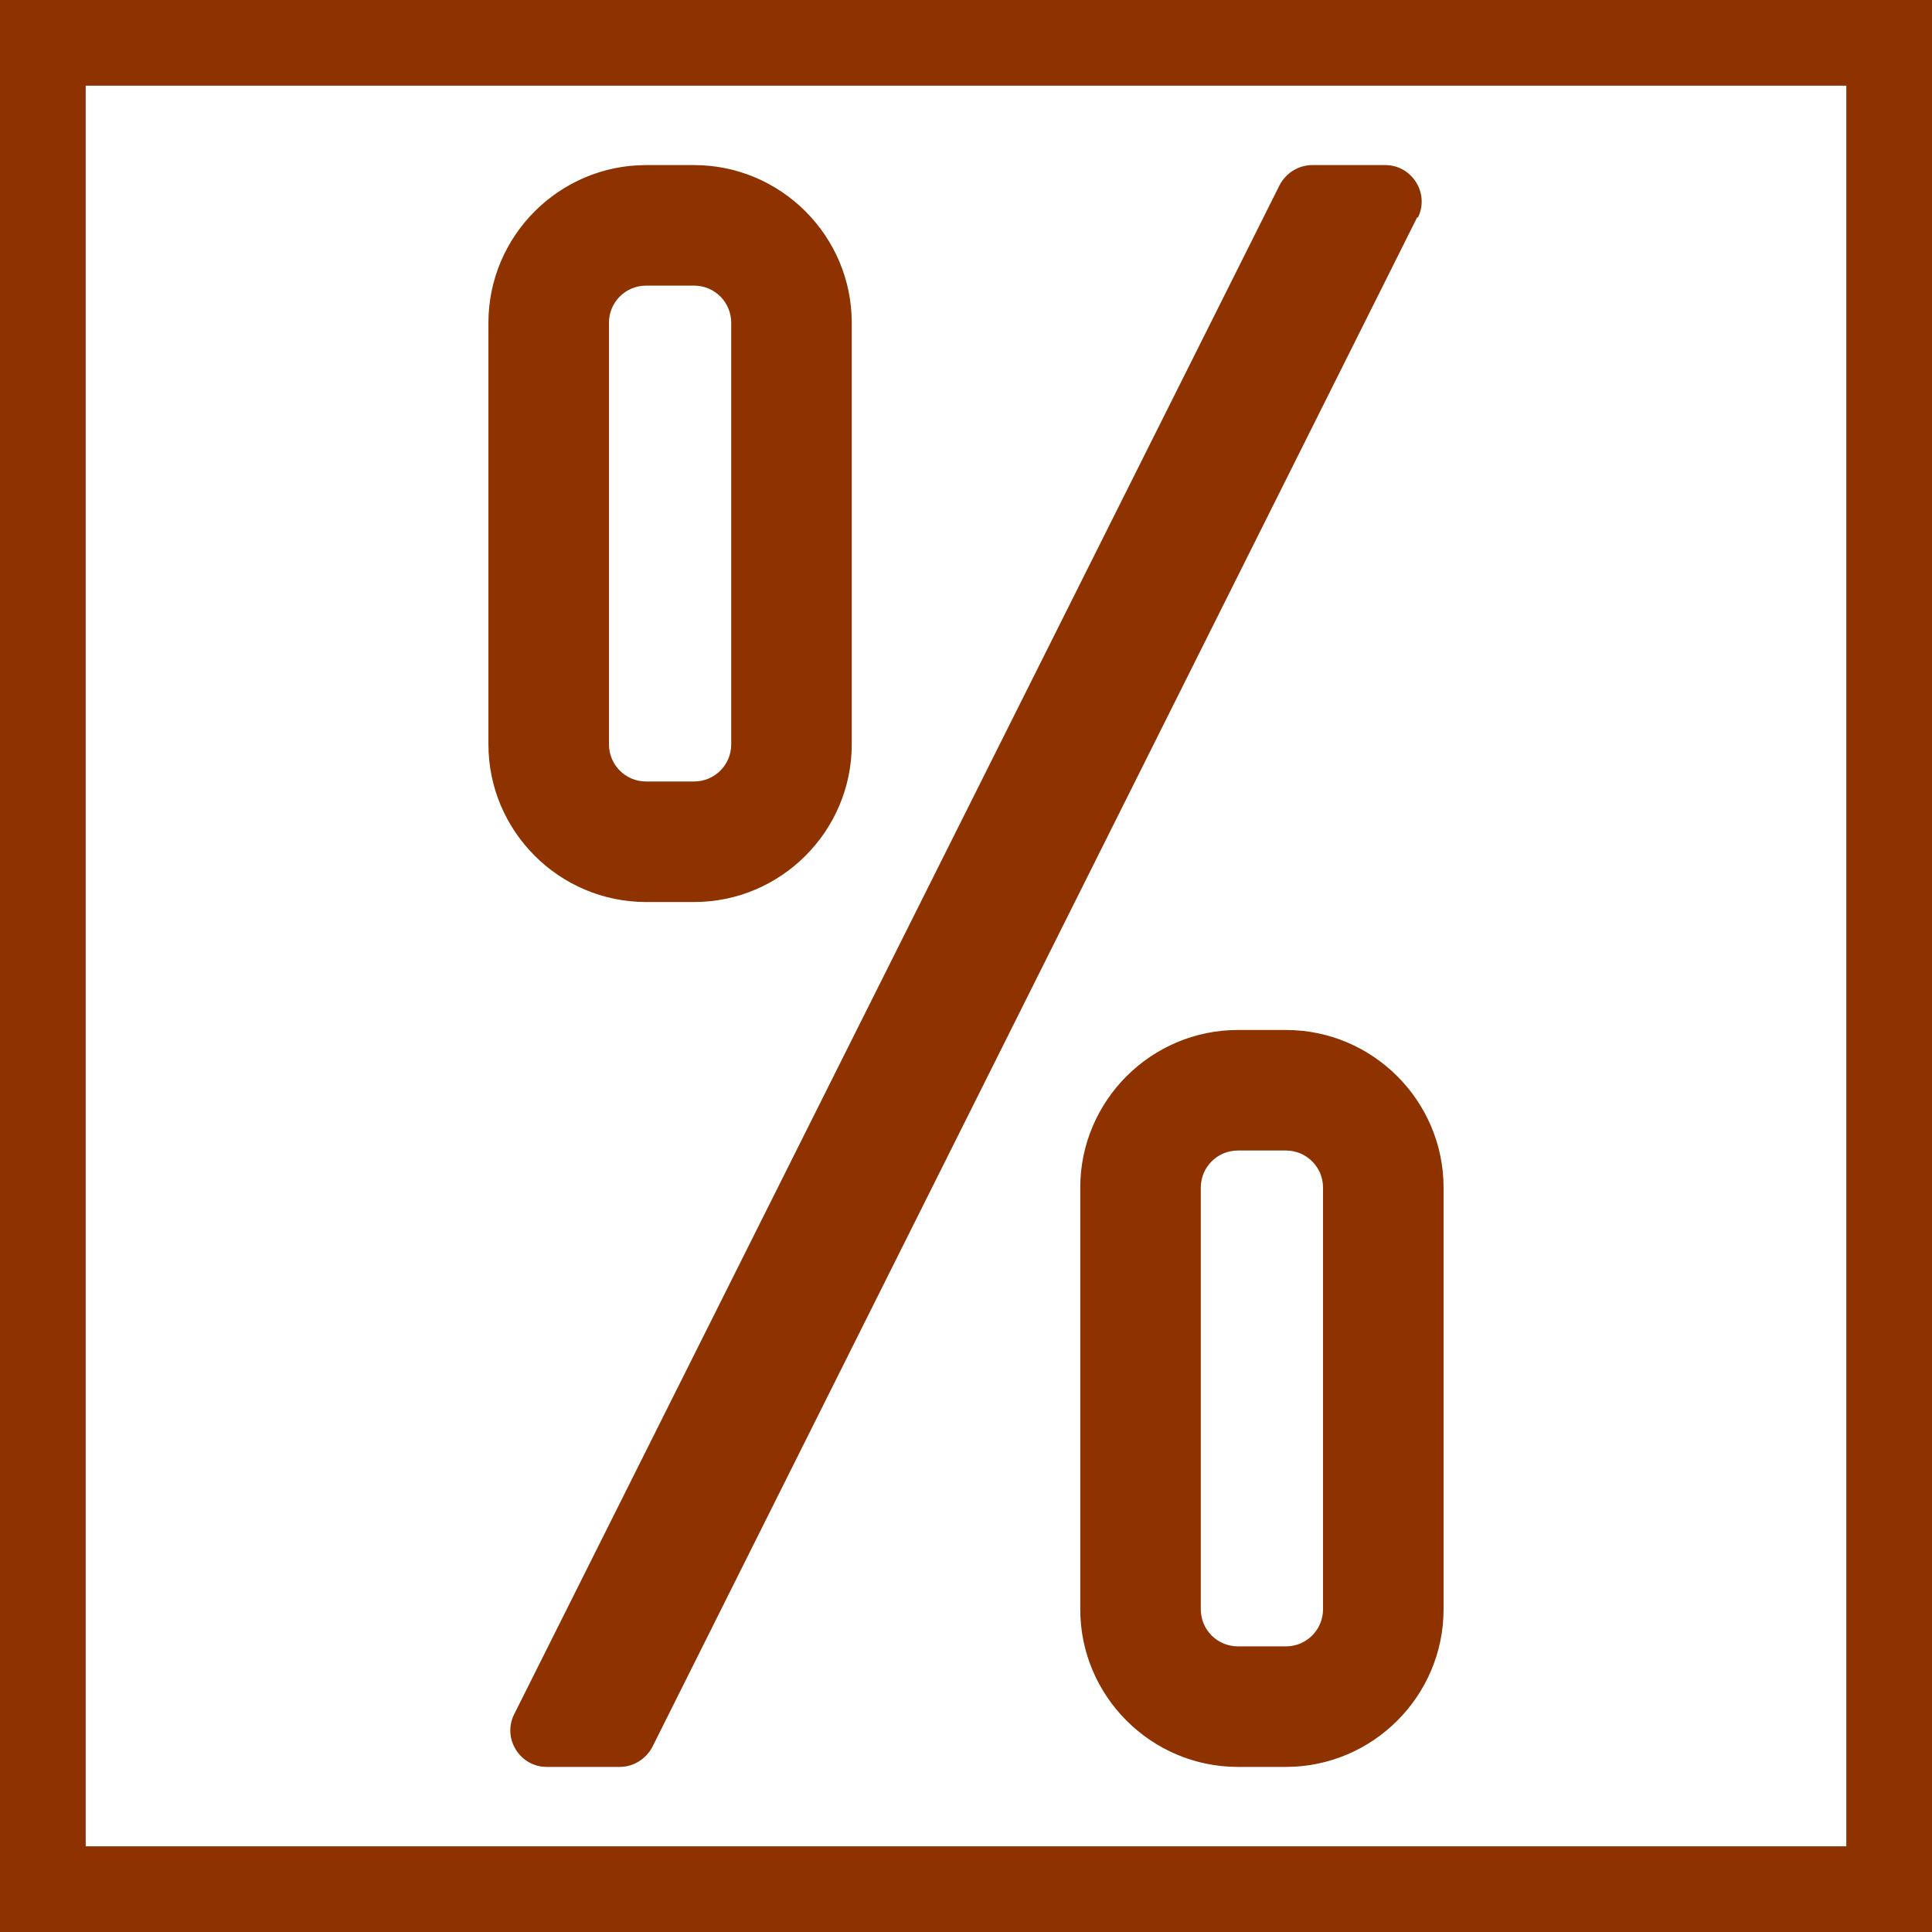 <?xml version="1.0" encoding="UTF-8"?><svg id="a" xmlns="http://www.w3.org/2000/svg" viewBox="0 0 33.82 33.82"><defs><style>.b{fill:#8e3200;stroke-width:0px;}</style></defs><path class="b" d="M24.81,3.8l-13.39,26.78c-.11.21-.33.35-.57.35h-1.28c-.47,0-.78-.5-.57-.92L22.4,3.24c.11-.21.33-.35.57-.35h1.28c.47,0,.78.5.57.92ZM8.55,13.03v-7.38c0-1.52,1.24-2.76,2.76-2.76h.84c1.52,0,2.76,1.24,2.76,2.76v7.38c0,1.52-1.24,2.76-2.76,2.76h-.84c-1.52,0-2.76-1.24-2.76-2.76ZM10.66,13.03c0,.36.29.65.65.65h.84c.36,0,.65-.29.65-.65v-7.38c0-.36-.29-.65-.65-.65h-.84c-.36,0-.65.29-.65.65v7.38ZM25.27,20.79v7.38c0,1.52-1.24,2.76-2.76,2.76h-.84c-1.52,0-2.76-1.24-2.76-2.76v-7.38c0-1.52,1.24-2.76,2.76-2.76h.84c1.52,0,2.76,1.24,2.76,2.76ZM23.16,20.79c0-.36-.29-.65-.65-.65h-.84c-.36,0-.65.29-.65.65v7.38c0,.36.29.65.65.65h.84c.36,0,.65-.29.65-.65v-7.38Z"/><path class="b" d="M32.32,1.5v30.82H1.5V1.5h30.82M33.82,0H0v33.82h33.82V0h0Z"/></svg>